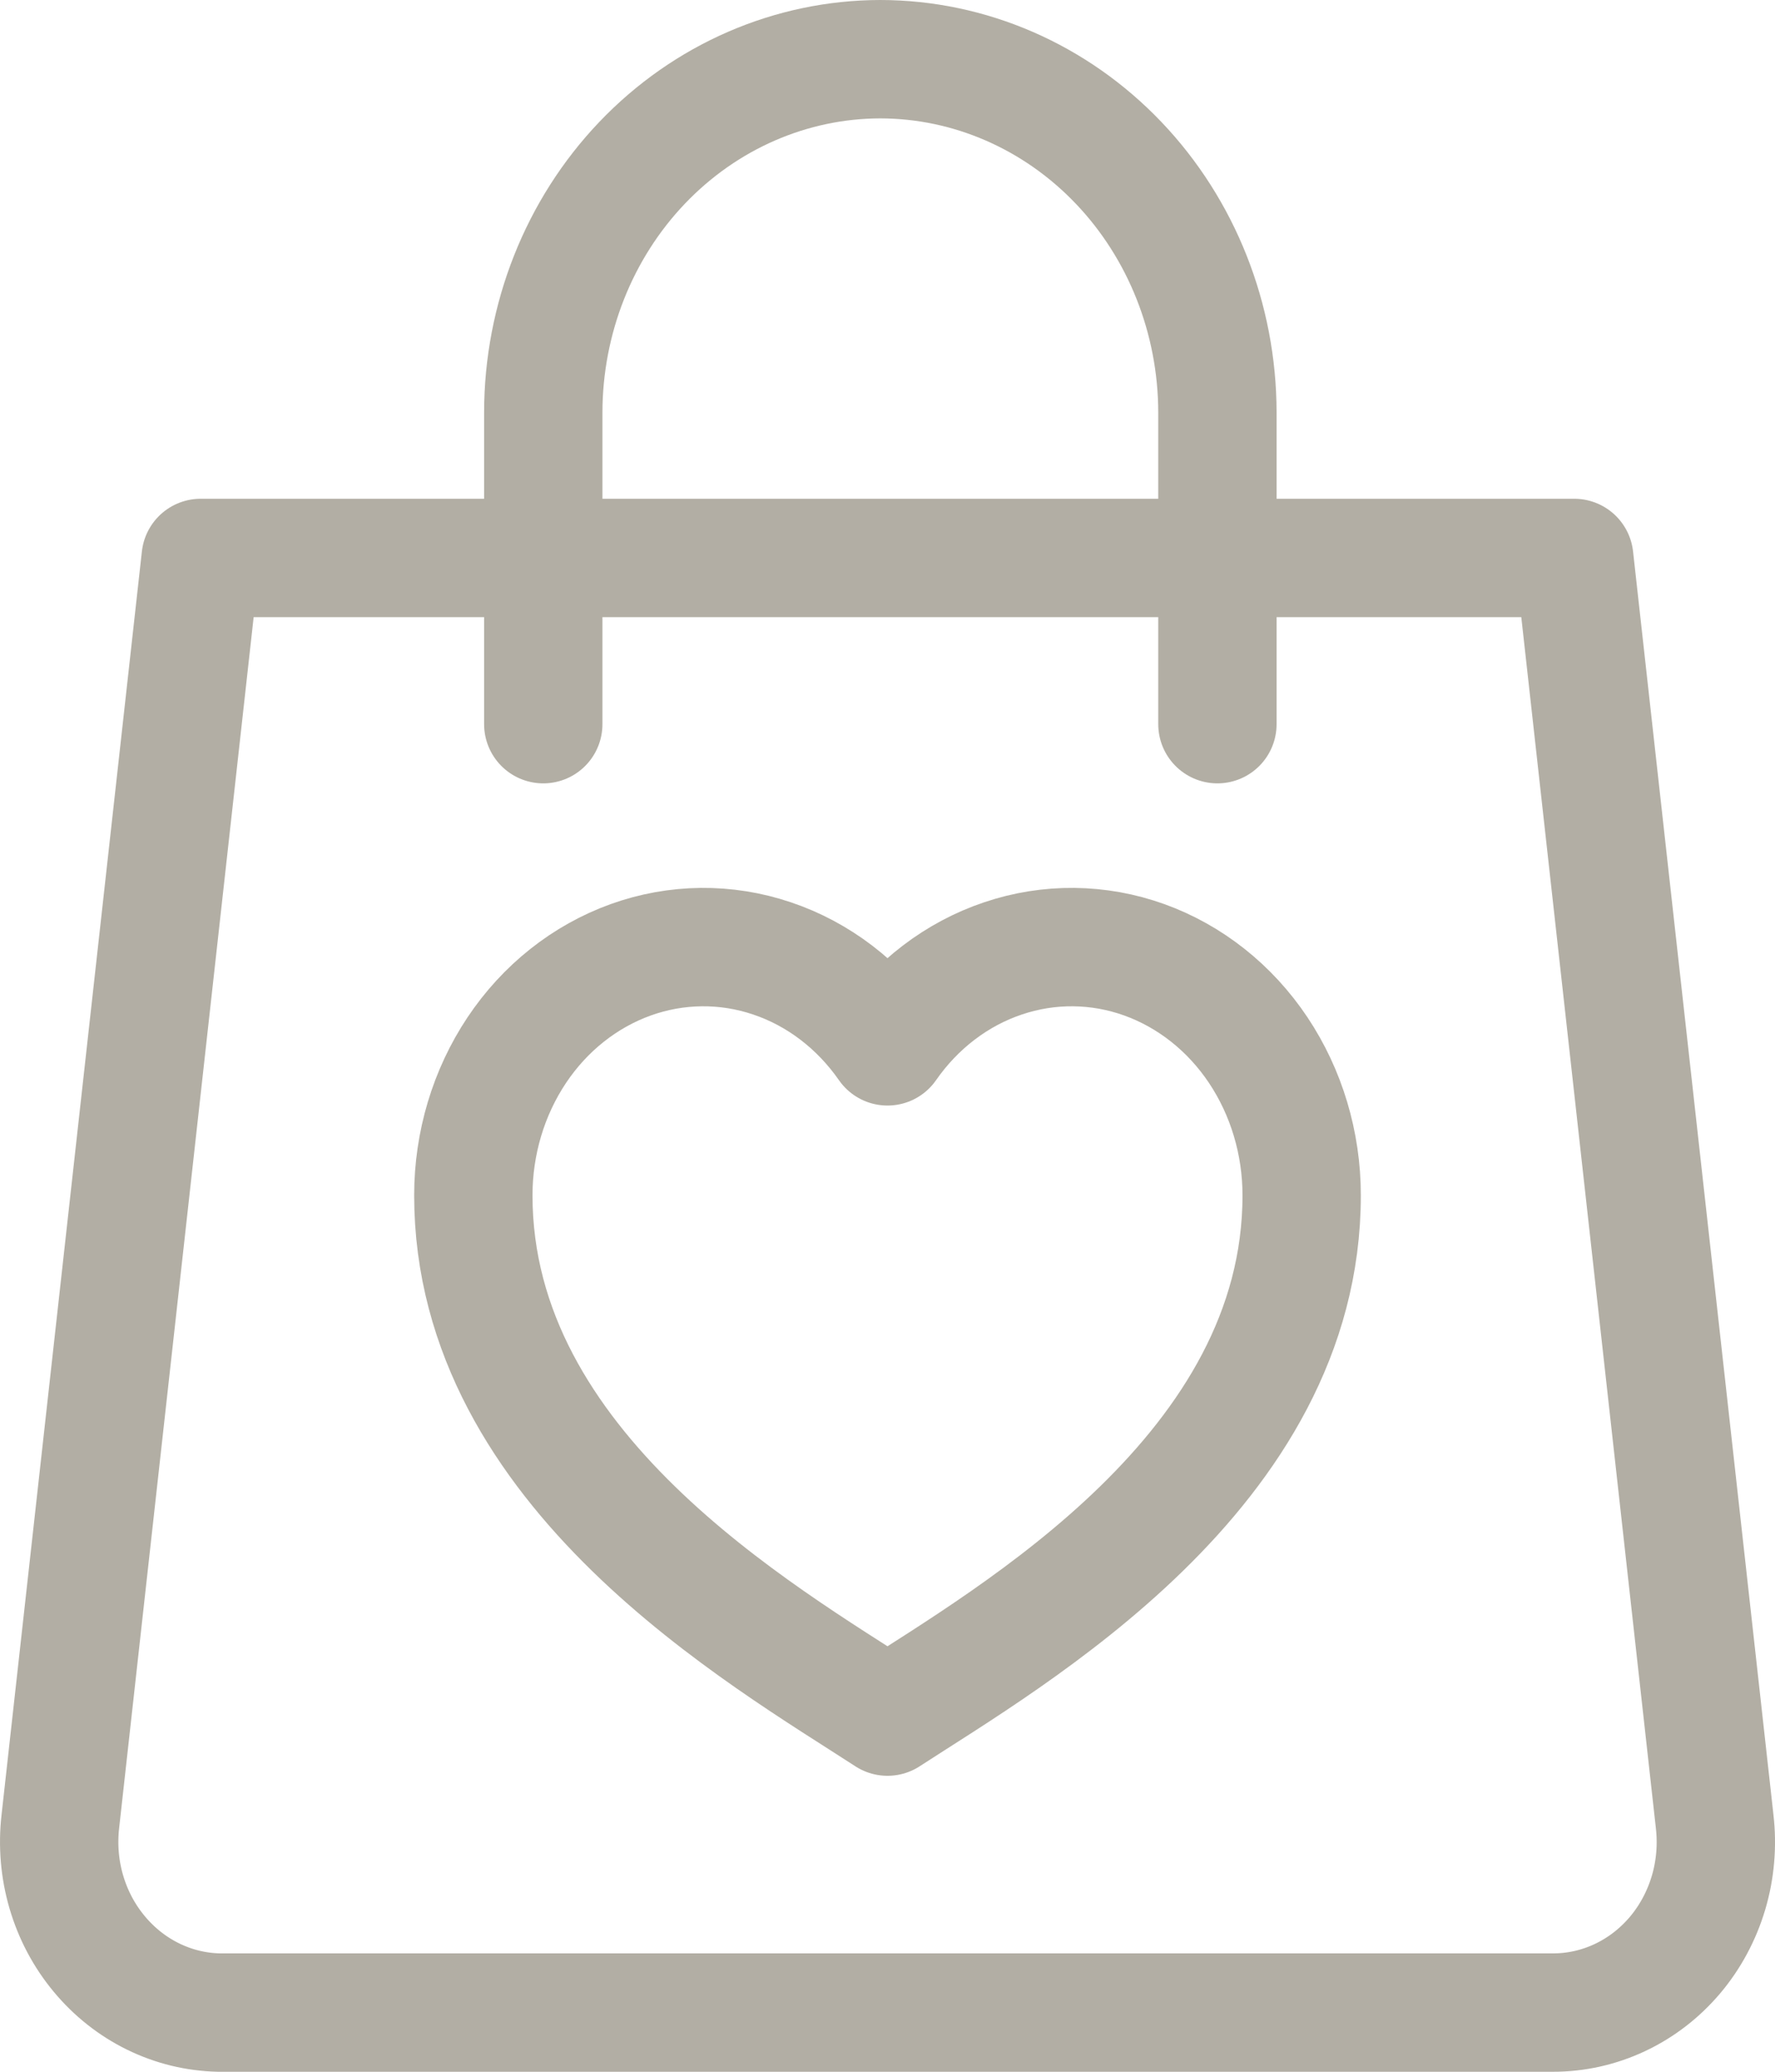 <svg width="30" height="35" viewBox="0 0 30 35" fill="none" xmlns="http://www.w3.org/2000/svg">
<path d="M20.576 12.234V6.968C20.574 5.386 19.973 3.869 18.905 2.75C17.837 1.631 16.389 1.002 14.879 1C13.369 1.002 11.921 1.631 10.853 2.75C9.785 3.869 9.184 5.386 9.182 6.968V12.234M15 29C17.116 27.625 22 24.844 22 20.194C22 19.313 21.743 18.456 21.266 17.741C20.789 17.027 20.115 16.494 19.341 16.215C18.567 15.937 17.731 15.928 16.952 16.191C16.172 16.453 15.49 16.973 15 17.677C14.51 16.973 13.828 16.453 13.048 16.191C12.269 15.928 11.433 15.937 10.659 16.215C9.885 16.494 9.211 17.027 8.734 17.741C8.257 18.456 8 19.313 8 20.194C8 24.844 12.884 27.625 15 29ZM26.245 34H3.7C3.316 33.992 2.937 33.9 2.588 33.729C2.239 33.558 1.929 33.313 1.676 33.008C1.423 32.704 1.234 32.348 1.121 31.962C1.008 31.577 0.974 31.171 1.02 30.77L3.392 9.426H26.607L28.98 30.77C29.027 31.175 28.992 31.587 28.876 31.977C28.76 32.366 28.567 32.726 28.308 33.032C28.049 33.337 27.732 33.581 27.376 33.748C27.02 33.915 26.635 34.001 26.245 34Z" stroke="#B2AEA4" stroke-width="2" stroke-linecap="round" stroke-linejoin="round"/>
</svg>
